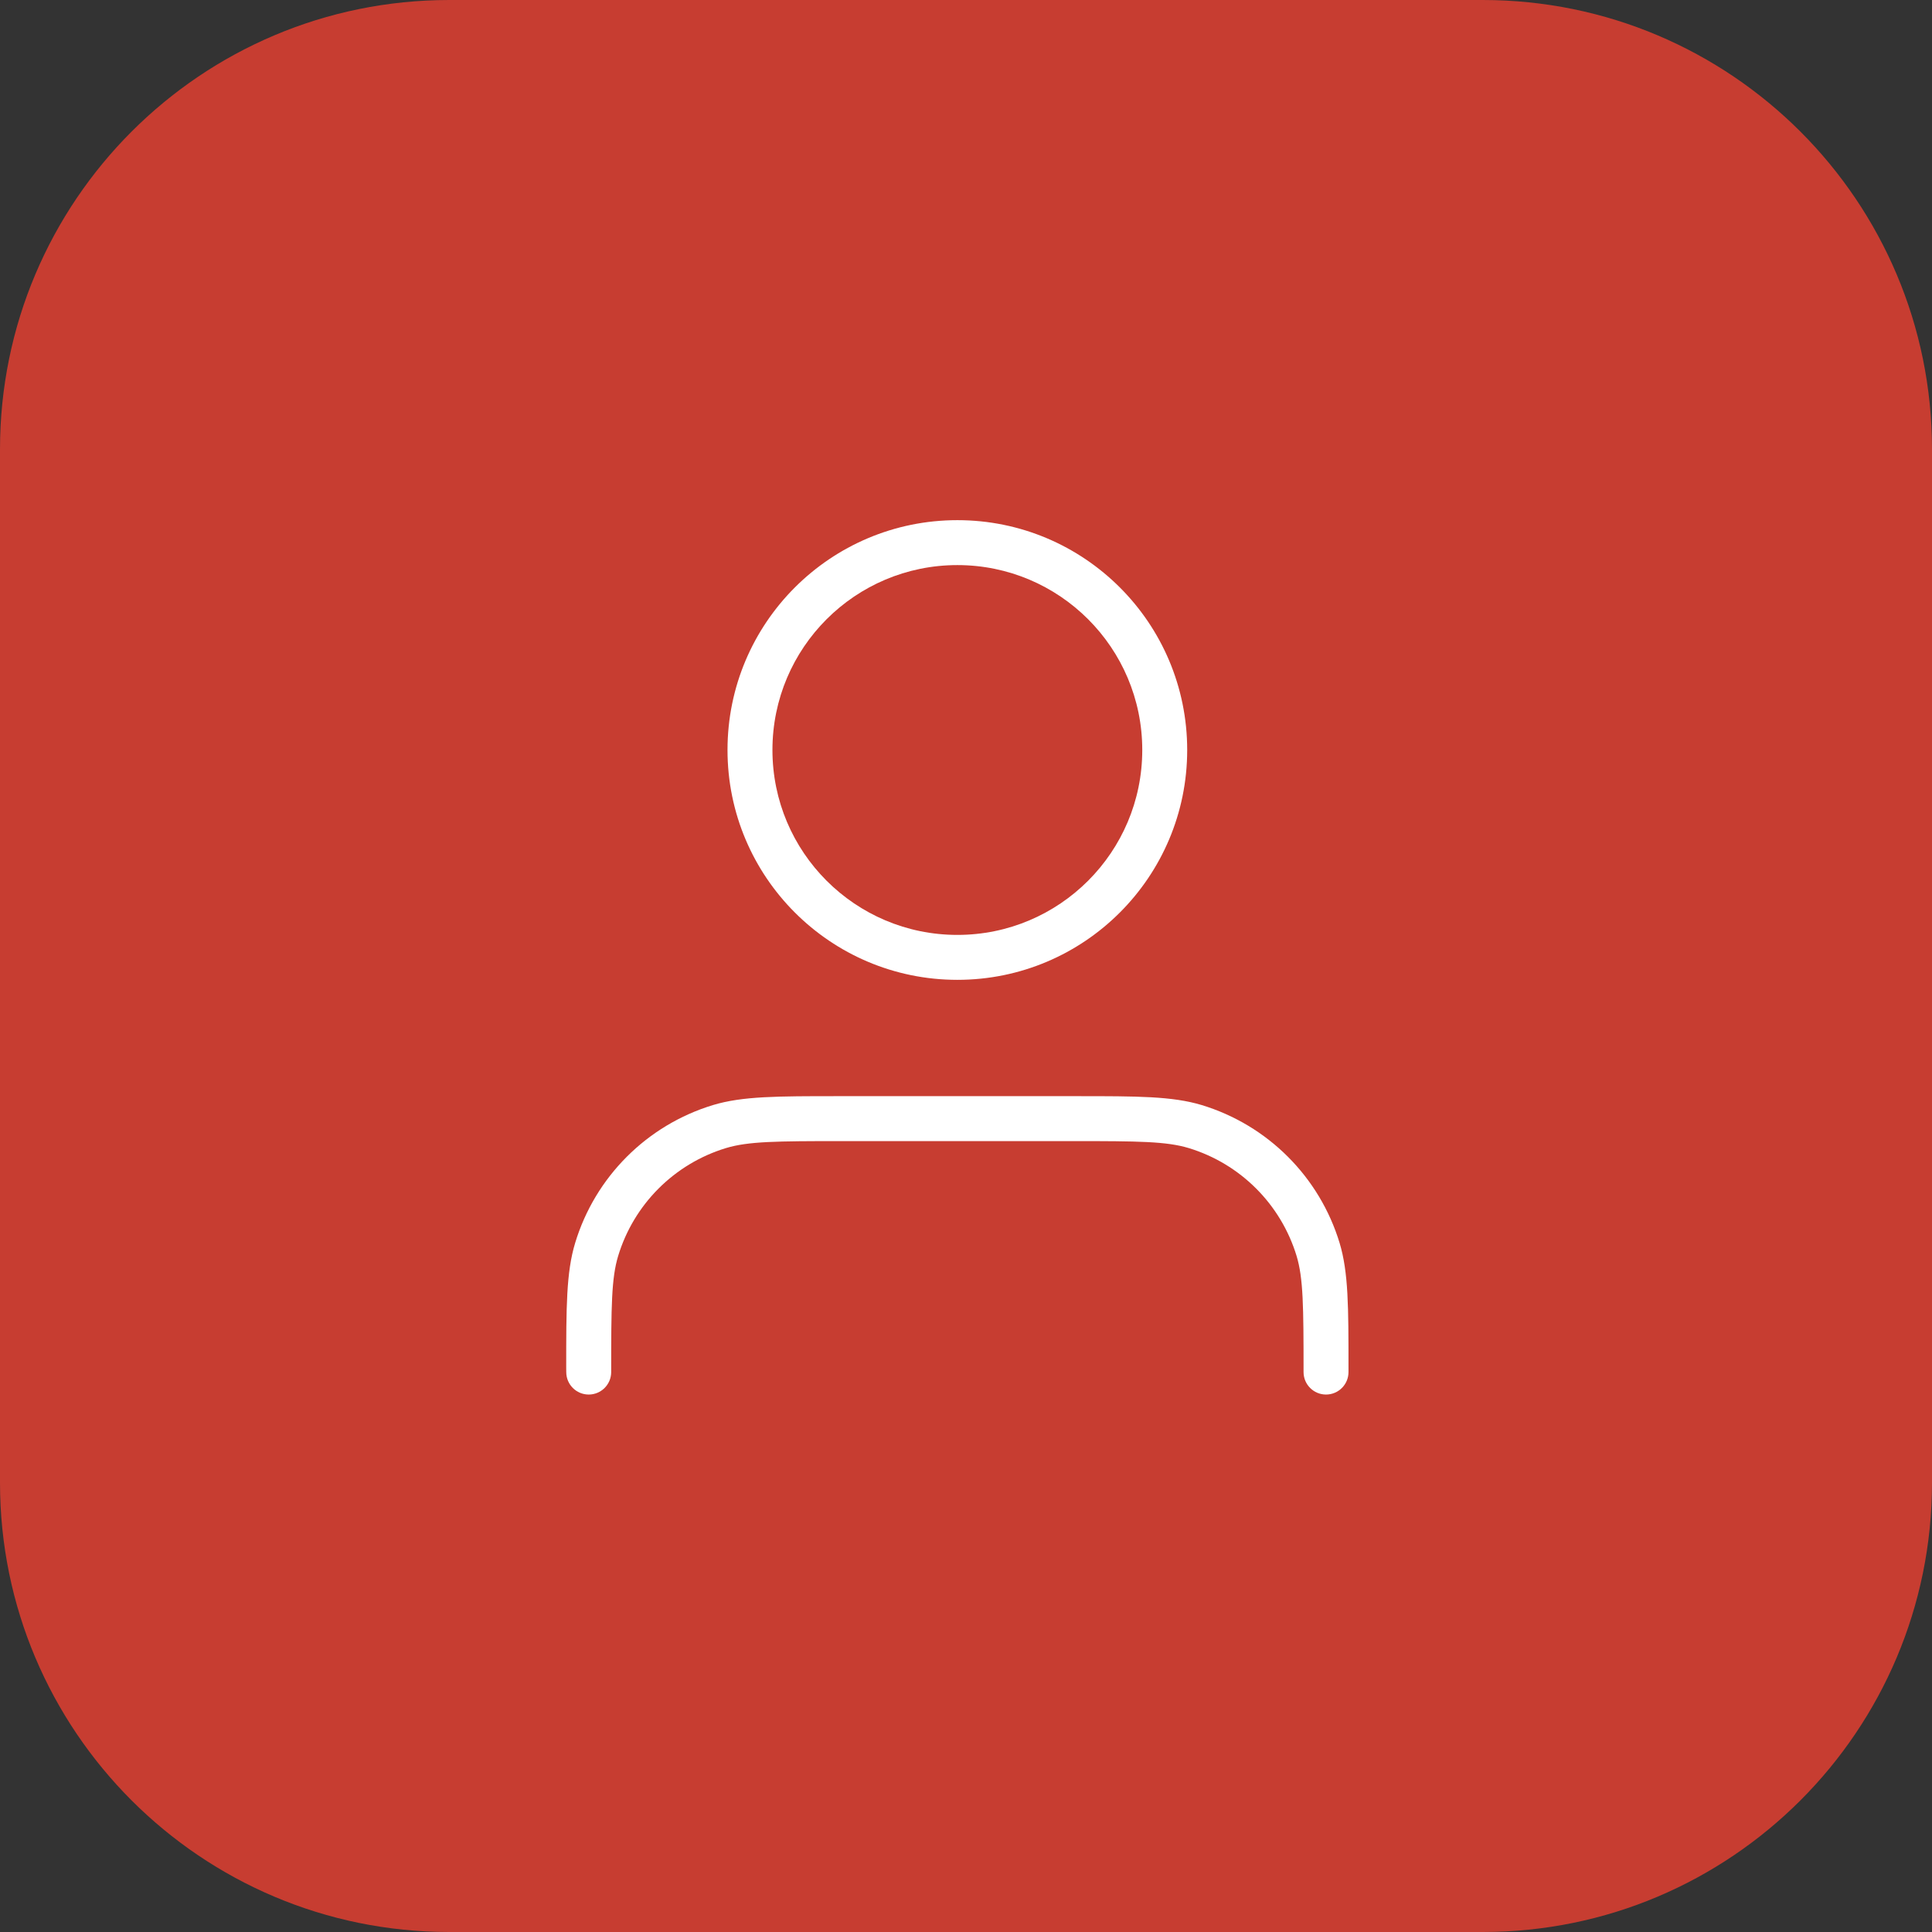 <?xml version="1.0" encoding="UTF-8"?> <svg xmlns="http://www.w3.org/2000/svg" width="43" height="43" viewBox="0 0 43 43" fill="none"><rect x="0" y="0" width="43" height="43" fill="#333333" stroke="none"/> <g clip-path="url(#clip0_85_2)"> <path d="M0 10C0 4.477 4.477 0 10 0H33C38.523 0 43 4.477 43 10V33C43 38.523 38.523 43 33 43H10C4.477 43 0 38.523 0 33V10Z" fill="#C73D31"></path> <path fill-rule="evenodd" clip-rule="evenodd" d="M21.308 12.577C19.035 12.577 17.192 14.419 17.192 16.692C17.192 18.965 19.035 20.808 21.308 20.808C23.581 20.808 25.423 18.965 25.423 16.692C25.423 14.419 23.581 12.577 21.308 12.577ZM16.192 16.692C16.192 13.867 18.483 11.577 21.308 11.577C24.133 11.577 26.423 13.867 26.423 16.692C26.423 19.517 24.133 21.808 21.308 21.808C18.483 21.808 16.192 19.517 16.192 16.692ZM18.638 24.397C18.673 24.397 18.708 24.397 18.744 24.397H23.872C23.907 24.397 23.943 24.397 23.978 24.397C25.308 24.397 26.092 24.397 26.746 24.595C28.217 25.042 29.368 26.193 29.815 27.664C30.013 28.318 30.013 29.102 30.013 30.432C30.013 30.467 30.013 30.503 30.013 30.538C30.013 30.814 29.789 31.038 29.513 31.038C29.237 31.038 29.013 30.814 29.013 30.538C29.013 29.07 29.007 28.448 28.858 27.954C28.508 26.803 27.607 25.902 26.456 25.552C25.962 25.403 25.34 25.397 23.872 25.397H18.744C17.276 25.397 16.653 25.403 16.159 25.552C15.008 25.902 14.107 26.803 13.758 27.954C13.608 28.448 13.603 29.07 13.603 30.538C13.603 30.814 13.379 31.038 13.103 31.038C12.826 31.038 12.603 30.814 12.603 30.538C12.603 30.503 12.602 30.467 12.602 30.432C12.602 29.102 12.602 28.318 12.801 27.664C13.247 26.193 14.398 25.042 15.869 24.595C16.523 24.397 17.307 24.397 18.638 24.397Z" fill="white"></path> </g> <defs> <clipPath id="clip0_85_2"> <rect width="43" height="43" fill="white"></rect> </clipPath> </defs> </svg> 